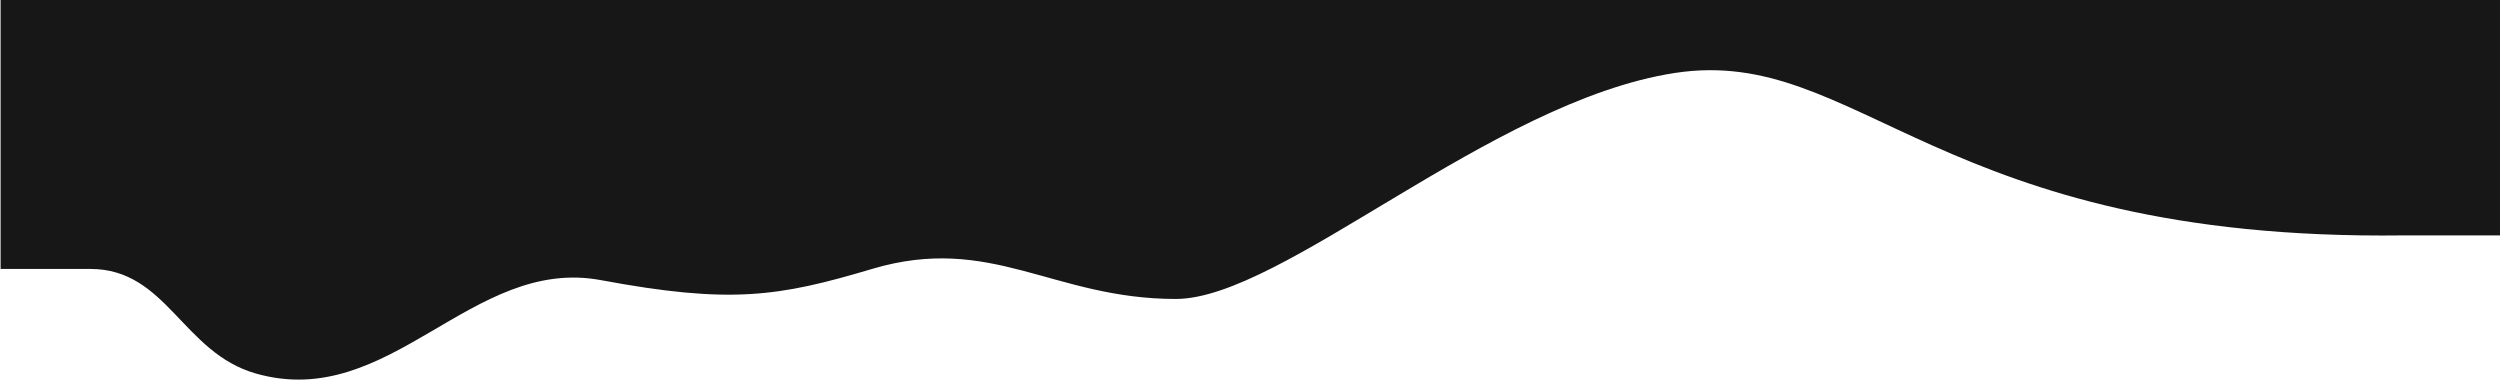 <?xml version="1.0" encoding="UTF-8"?> <svg xmlns="http://www.w3.org/2000/svg" width="2074" height="315" viewBox="0 0 2074 315" fill="none"><path d="M212.329 309.89C151.31 292.534 138.439 223.116 75 223.116H0.5V0H2074V195.288H1993.83C1606.86 200.17 1541.87 37.105 1389.38 60.539C1236.9 83.974 1063.83 248.016 975.42 248.016C873.632 248.016 822.329 193.645 723.443 223.116C645.597 246.317 605.953 252.41 498.462 232.393C390.972 212.376 323.68 341.563 212.329 309.89Z" fill="#171717"></path></svg> 